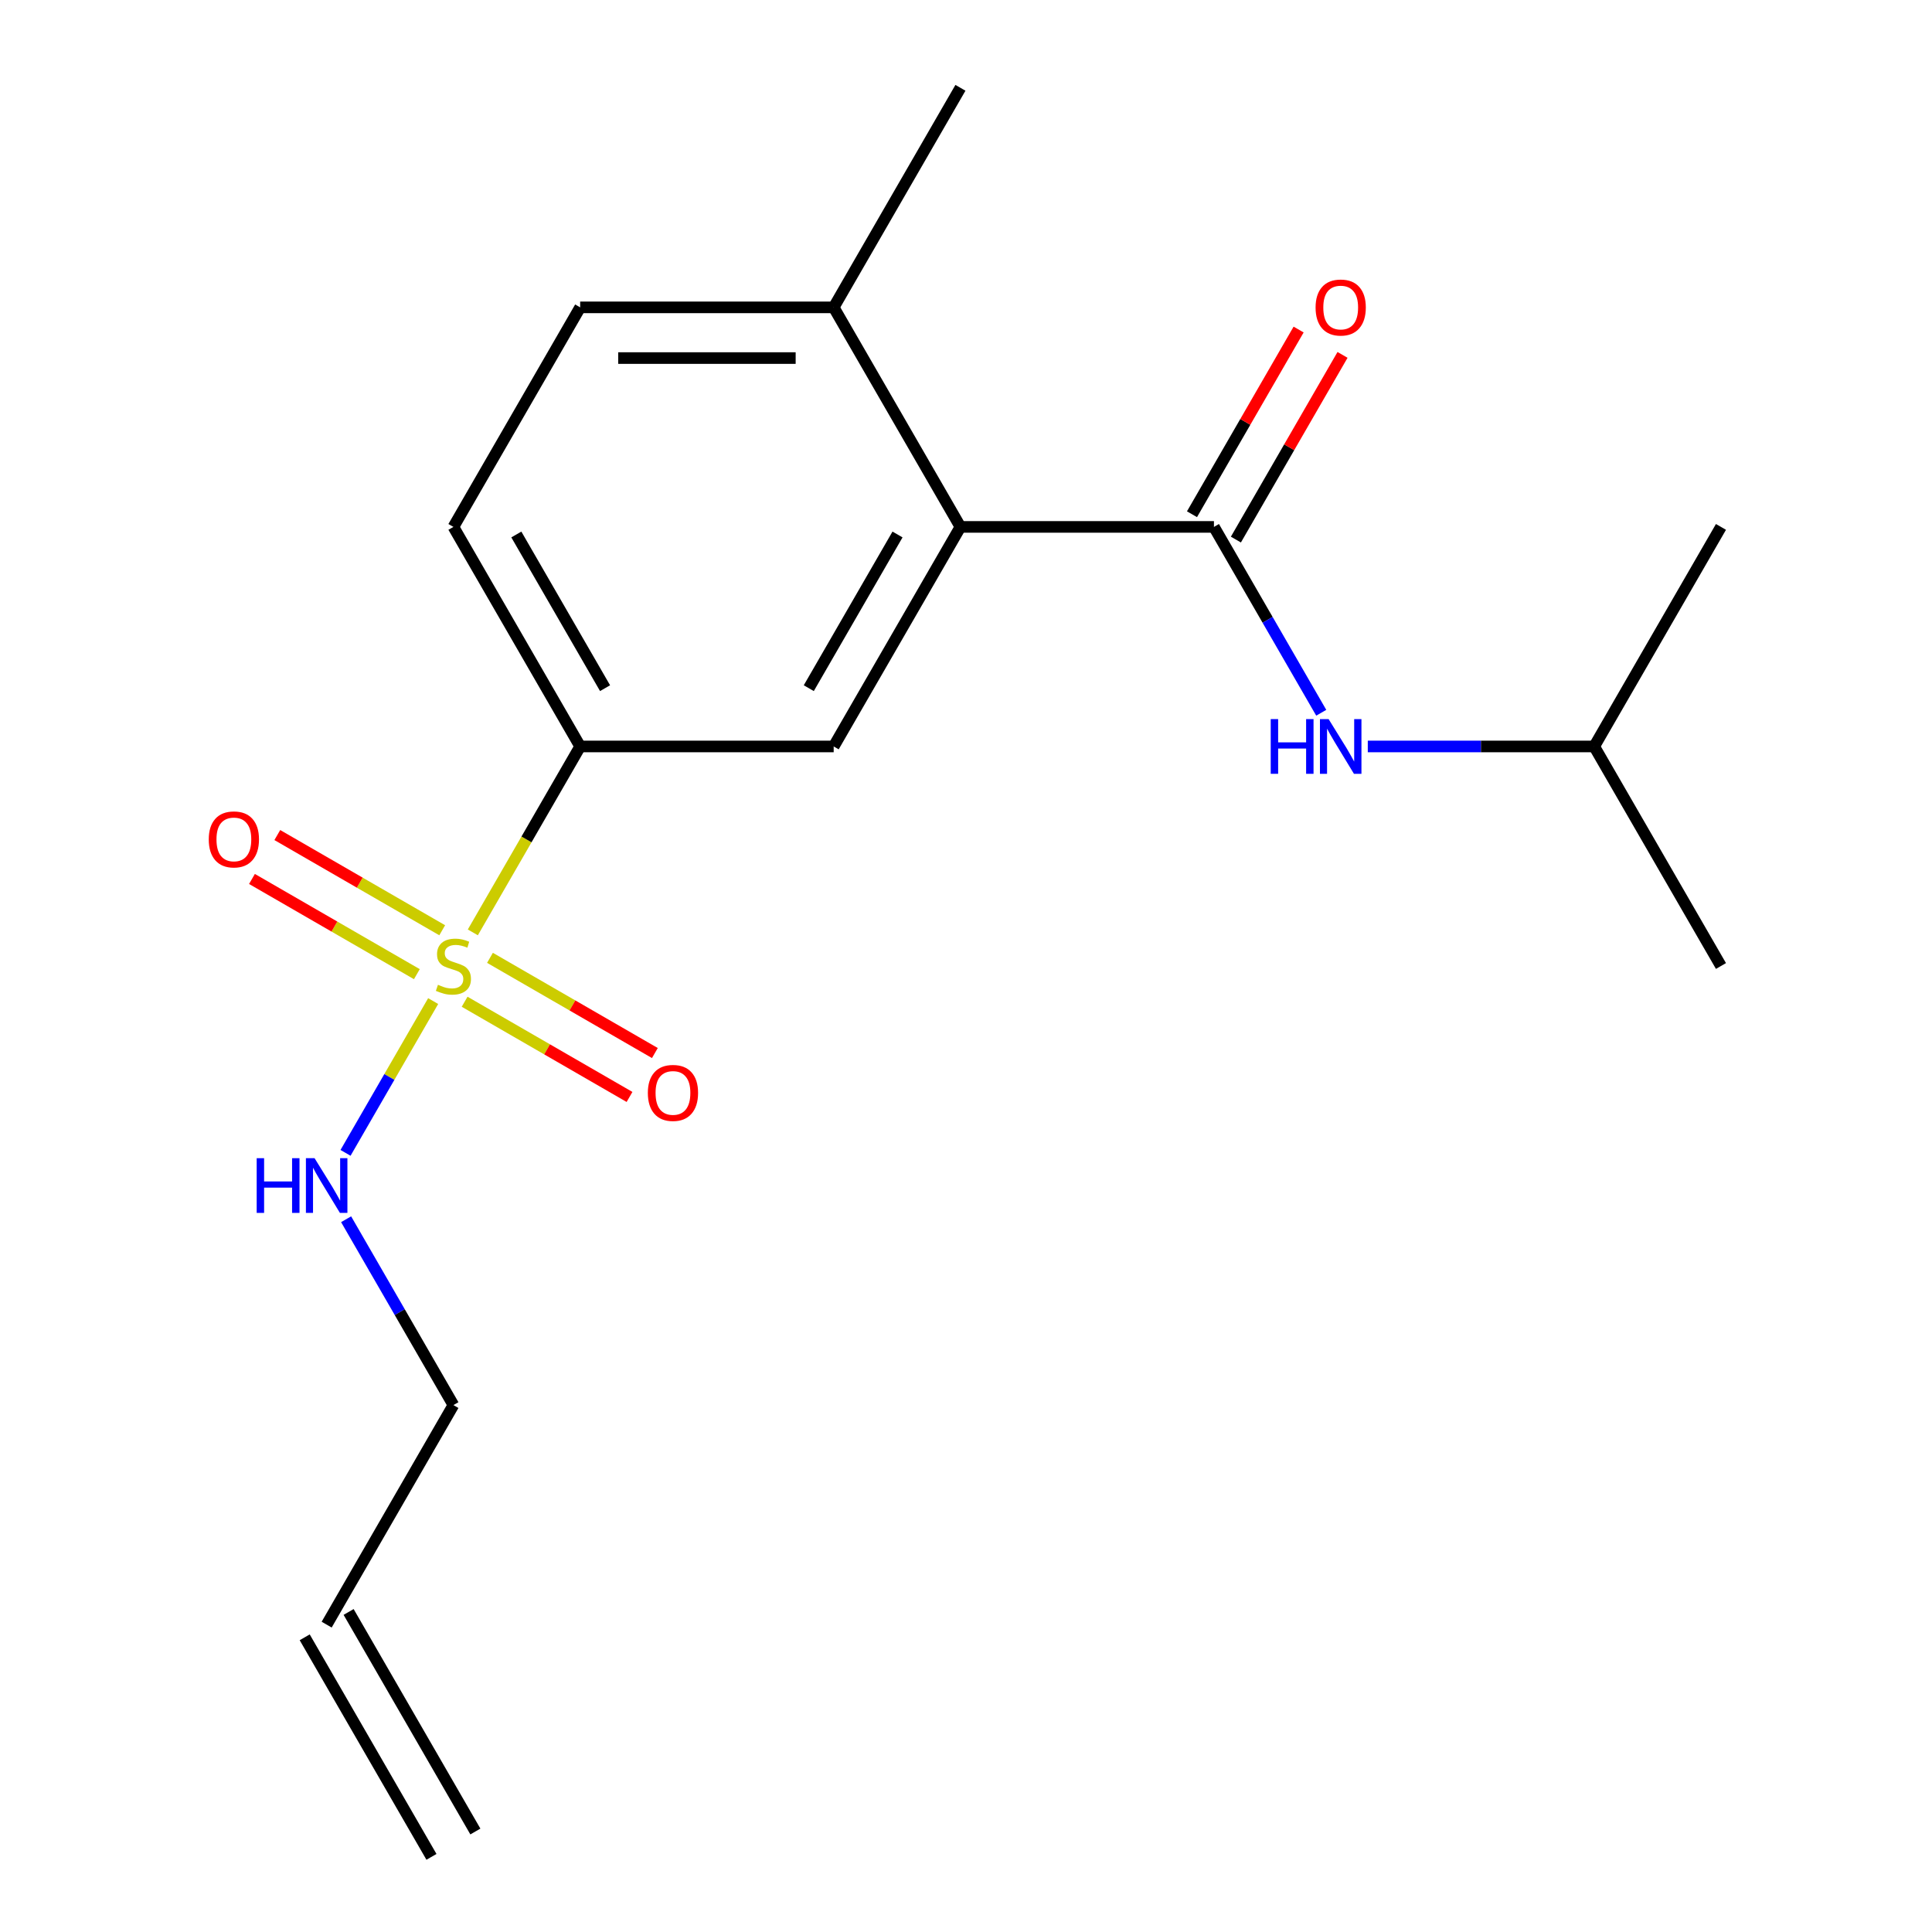 <?xml version='1.0' encoding='iso-8859-1'?>
<svg version='1.1' baseProfile='full'
              xmlns='http://www.w3.org/2000/svg'
                      xmlns:rdkit='http://www.rdkit.org/xml'
                      xmlns:xlink='http://www.w3.org/1999/xlink'
                  xml:space='preserve'
width='1000px' height='1000px' viewBox='0 0 1000 1000'>
<!-- END OF HEADER -->
<rect style='opacity:1.0;fill:#FFFFFF;stroke:none' width='1000' height='1000' x='0' y='0'> </rect>
<path class='bond-2' d='M 244.733,482.6 L 272.514,434.482' style='fill:none;fill-rule:evenodd;stroke:#CCCC00;stroke-width:6px;stroke-linecap:butt;stroke-linejoin:miter;stroke-opacity:1' />
<path class='bond-2' d='M 272.514,434.482 L 300.295,386.364' style='fill:none;fill-rule:evenodd;stroke:#000000;stroke-width:6px;stroke-linecap:butt;stroke-linejoin:miter;stroke-opacity:1' />
<path class='bond-5' d='M 228.888,481.5 L 186.212,456.861' style='fill:none;fill-rule:evenodd;stroke:#CCCC00;stroke-width:6px;stroke-linecap:butt;stroke-linejoin:miter;stroke-opacity:1' />
<path class='bond-5' d='M 186.212,456.861 L 143.535,432.222' style='fill:none;fill-rule:evenodd;stroke:#FF0000;stroke-width:6px;stroke-linecap:butt;stroke-linejoin:miter;stroke-opacity:1' />
<path class='bond-5' d='M 215.766,504.227 L 173.09,479.588' style='fill:none;fill-rule:evenodd;stroke:#CCCC00;stroke-width:6px;stroke-linecap:butt;stroke-linejoin:miter;stroke-opacity:1' />
<path class='bond-5' d='M 173.09,479.588 L 130.414,454.949' style='fill:none;fill-rule:evenodd;stroke:#FF0000;stroke-width:6px;stroke-linecap:butt;stroke-linejoin:miter;stroke-opacity:1' />
<path class='bond-6' d='M 240.487,518.5 L 283.163,543.139' style='fill:none;fill-rule:evenodd;stroke:#CCCC00;stroke-width:6px;stroke-linecap:butt;stroke-linejoin:miter;stroke-opacity:1' />
<path class='bond-6' d='M 283.163,543.139 L 325.839,567.778' style='fill:none;fill-rule:evenodd;stroke:#FF0000;stroke-width:6px;stroke-linecap:butt;stroke-linejoin:miter;stroke-opacity:1' />
<path class='bond-6' d='M 253.609,495.773 L 296.285,520.412' style='fill:none;fill-rule:evenodd;stroke:#CCCC00;stroke-width:6px;stroke-linecap:butt;stroke-linejoin:miter;stroke-opacity:1' />
<path class='bond-6' d='M 296.285,520.412 L 338.961,545.051' style='fill:none;fill-rule:evenodd;stroke:#FF0000;stroke-width:6px;stroke-linecap:butt;stroke-linejoin:miter;stroke-opacity:1' />
<path class='bond-7' d='M 224.202,518.16 L 201.524,557.44' style='fill:none;fill-rule:evenodd;stroke:#CCCC00;stroke-width:6px;stroke-linecap:butt;stroke-linejoin:miter;stroke-opacity:1' />
<path class='bond-7' d='M 201.524,557.44 L 178.846,596.72' style='fill:none;fill-rule:evenodd;stroke:#0000FF;stroke-width:6px;stroke-linecap:butt;stroke-linejoin:miter;stroke-opacity:1' />
<path class='bond-0' d='M 628.335,272.727 L 497.119,272.727' style='fill:none;fill-rule:evenodd;stroke:#000000;stroke-width:6px;stroke-linecap:butt;stroke-linejoin:miter;stroke-opacity:1' />
<path class='bond-4' d='M 628.335,272.727 L 656.105,320.825' style='fill:none;fill-rule:evenodd;stroke:#000000;stroke-width:6px;stroke-linecap:butt;stroke-linejoin:miter;stroke-opacity:1' />
<path class='bond-4' d='M 656.105,320.825 L 683.874,368.923' style='fill:none;fill-rule:evenodd;stroke:#0000FF;stroke-width:6px;stroke-linecap:butt;stroke-linejoin:miter;stroke-opacity:1' />
<path class='bond-9' d='M 639.699,279.288 L 667.295,231.49' style='fill:none;fill-rule:evenodd;stroke:#000000;stroke-width:6px;stroke-linecap:butt;stroke-linejoin:miter;stroke-opacity:1' />
<path class='bond-9' d='M 667.295,231.49 L 694.891,183.692' style='fill:none;fill-rule:evenodd;stroke:#FF0000;stroke-width:6px;stroke-linecap:butt;stroke-linejoin:miter;stroke-opacity:1' />
<path class='bond-9' d='M 616.972,266.166 L 644.568,218.368' style='fill:none;fill-rule:evenodd;stroke:#000000;stroke-width:6px;stroke-linecap:butt;stroke-linejoin:miter;stroke-opacity:1' />
<path class='bond-9' d='M 644.568,218.368 L 672.164,170.571' style='fill:none;fill-rule:evenodd;stroke:#FF0000;stroke-width:6px;stroke-linecap:butt;stroke-linejoin:miter;stroke-opacity:1' />
<path class='bond-1' d='M 497.119,272.727 L 431.511,386.364' style='fill:none;fill-rule:evenodd;stroke:#000000;stroke-width:6px;stroke-linecap:butt;stroke-linejoin:miter;stroke-opacity:1' />
<path class='bond-1' d='M 464.551,276.651 L 418.625,356.197' style='fill:none;fill-rule:evenodd;stroke:#000000;stroke-width:6px;stroke-linecap:butt;stroke-linejoin:miter;stroke-opacity:1' />
<path class='bond-19' d='M 497.119,272.727 L 431.511,159.091' style='fill:none;fill-rule:evenodd;stroke:#000000;stroke-width:6px;stroke-linecap:butt;stroke-linejoin:miter;stroke-opacity:1' />
<path class='bond-3' d='M 300.295,386.364 L 431.511,386.364' style='fill:none;fill-rule:evenodd;stroke:#000000;stroke-width:6px;stroke-linecap:butt;stroke-linejoin:miter;stroke-opacity:1' />
<path class='bond-10' d='M 300.295,386.364 L 234.687,272.727' style='fill:none;fill-rule:evenodd;stroke:#000000;stroke-width:6px;stroke-linecap:butt;stroke-linejoin:miter;stroke-opacity:1' />
<path class='bond-10' d='M 313.181,356.197 L 267.256,276.651' style='fill:none;fill-rule:evenodd;stroke:#000000;stroke-width:6px;stroke-linecap:butt;stroke-linejoin:miter;stroke-opacity:1' />
<path class='bond-14' d='M 707.964,386.364 L 766.561,386.364' style='fill:none;fill-rule:evenodd;stroke:#0000FF;stroke-width:6px;stroke-linecap:butt;stroke-linejoin:miter;stroke-opacity:1' />
<path class='bond-14' d='M 766.561,386.364 L 825.159,386.364' style='fill:none;fill-rule:evenodd;stroke:#000000;stroke-width:6px;stroke-linecap:butt;stroke-linejoin:miter;stroke-opacity:1' />
<path class='bond-15' d='M 179.149,631.077 L 206.918,679.175' style='fill:none;fill-rule:evenodd;stroke:#0000FF;stroke-width:6px;stroke-linecap:butt;stroke-linejoin:miter;stroke-opacity:1' />
<path class='bond-15' d='M 206.918,679.175 L 234.687,727.273' style='fill:none;fill-rule:evenodd;stroke:#000000;stroke-width:6px;stroke-linecap:butt;stroke-linejoin:miter;stroke-opacity:1' />
<path class='bond-8' d='M 431.511,159.091 L 300.295,159.091' style='fill:none;fill-rule:evenodd;stroke:#000000;stroke-width:6px;stroke-linecap:butt;stroke-linejoin:miter;stroke-opacity:1' />
<path class='bond-8' d='M 411.829,185.334 L 319.978,185.334' style='fill:none;fill-rule:evenodd;stroke:#000000;stroke-width:6px;stroke-linecap:butt;stroke-linejoin:miter;stroke-opacity:1' />
<path class='bond-16' d='M 431.511,159.091 L 497.119,45.455' style='fill:none;fill-rule:evenodd;stroke:#000000;stroke-width:6px;stroke-linecap:butt;stroke-linejoin:miter;stroke-opacity:1' />
<path class='bond-11' d='M 234.687,272.727 L 300.295,159.091' style='fill:none;fill-rule:evenodd;stroke:#000000;stroke-width:6px;stroke-linecap:butt;stroke-linejoin:miter;stroke-opacity:1' />
<path class='bond-12' d='M 169.079,840.909 L 234.687,727.273' style='fill:none;fill-rule:evenodd;stroke:#000000;stroke-width:6px;stroke-linecap:butt;stroke-linejoin:miter;stroke-opacity:1' />
<path class='bond-13' d='M 157.716,847.47 L 223.324,961.106' style='fill:none;fill-rule:evenodd;stroke:#000000;stroke-width:6px;stroke-linecap:butt;stroke-linejoin:miter;stroke-opacity:1' />
<path class='bond-13' d='M 180.443,834.348 L 246.051,947.985' style='fill:none;fill-rule:evenodd;stroke:#000000;stroke-width:6px;stroke-linecap:butt;stroke-linejoin:miter;stroke-opacity:1' />
<path class='bond-17' d='M 825.159,386.364 L 890.767,500' style='fill:none;fill-rule:evenodd;stroke:#000000;stroke-width:6px;stroke-linecap:butt;stroke-linejoin:miter;stroke-opacity:1' />
<path class='bond-18' d='M 825.159,386.364 L 890.767,272.727' style='fill:none;fill-rule:evenodd;stroke:#000000;stroke-width:6px;stroke-linecap:butt;stroke-linejoin:miter;stroke-opacity:1' />
<path  class='atom-0' d='M 226.687 509.72
Q 227.007 509.84, 228.327 510.4
Q 229.647 510.96, 231.087 511.32
Q 232.567 511.64, 234.007 511.64
Q 236.687 511.64, 238.247 510.36
Q 239.807 509.04, 239.807 506.76
Q 239.807 505.2, 239.007 504.24
Q 238.247 503.28, 237.047 502.76
Q 235.847 502.24, 233.847 501.64
Q 231.327 500.88, 229.807 500.16
Q 228.327 499.44, 227.247 497.92
Q 226.207 496.4, 226.207 493.84
Q 226.207 490.28, 228.607 488.08
Q 231.047 485.88, 235.847 485.88
Q 239.127 485.88, 242.847 487.44
L 241.927 490.52
Q 238.527 489.12, 235.967 489.12
Q 233.207 489.12, 231.687 490.28
Q 230.167 491.4, 230.207 493.36
Q 230.207 494.88, 230.967 495.8
Q 231.767 496.72, 232.887 497.24
Q 234.047 497.76, 235.967 498.36
Q 238.527 499.16, 240.047 499.96
Q 241.567 500.76, 242.647 502.4
Q 243.767 504, 243.767 506.76
Q 243.767 510.68, 241.127 512.8
Q 238.527 514.88, 234.167 514.88
Q 231.647 514.88, 229.727 514.32
Q 227.847 513.8, 225.607 512.88
L 226.687 509.72
' fill='#CCCC00'/>
<path  class='atom-5' d='M 657.723 372.204
L 661.563 372.204
L 661.563 384.244
L 676.043 384.244
L 676.043 372.204
L 679.883 372.204
L 679.883 400.524
L 676.043 400.524
L 676.043 387.444
L 661.563 387.444
L 661.563 400.524
L 657.723 400.524
L 657.723 372.204
' fill='#0000FF'/>
<path  class='atom-5' d='M 687.683 372.204
L 696.963 387.204
Q 697.883 388.684, 699.363 391.364
Q 700.843 394.044, 700.923 394.204
L 700.923 372.204
L 704.683 372.204
L 704.683 400.524
L 700.803 400.524
L 690.843 384.124
Q 689.683 382.204, 688.443 380.004
Q 687.243 377.804, 686.883 377.124
L 686.883 400.524
L 683.203 400.524
L 683.203 372.204
L 687.683 372.204
' fill='#0000FF'/>
<path  class='atom-6' d='M 108.051 434.472
Q 108.051 427.672, 111.411 423.872
Q 114.771 420.072, 121.051 420.072
Q 127.331 420.072, 130.691 423.872
Q 134.051 427.672, 134.051 434.472
Q 134.051 441.352, 130.651 445.272
Q 127.251 449.152, 121.051 449.152
Q 114.811 449.152, 111.411 445.272
Q 108.051 441.392, 108.051 434.472
M 121.051 445.952
Q 125.371 445.952, 127.691 443.072
Q 130.051 440.152, 130.051 434.472
Q 130.051 428.912, 127.691 426.112
Q 125.371 423.272, 121.051 423.272
Q 116.731 423.272, 114.371 426.072
Q 112.051 428.872, 112.051 434.472
Q 112.051 440.192, 114.371 443.072
Q 116.731 445.952, 121.051 445.952
' fill='#FF0000'/>
<path  class='atom-7' d='M 335.324 565.688
Q 335.324 558.888, 338.684 555.088
Q 342.044 551.288, 348.324 551.288
Q 354.604 551.288, 357.964 555.088
Q 361.324 558.888, 361.324 565.688
Q 361.324 572.568, 357.924 576.488
Q 354.524 580.368, 348.324 580.368
Q 342.084 580.368, 338.684 576.488
Q 335.324 572.608, 335.324 565.688
M 348.324 577.168
Q 352.644 577.168, 354.964 574.288
Q 357.324 571.368, 357.324 565.688
Q 357.324 560.128, 354.964 557.328
Q 352.644 554.488, 348.324 554.488
Q 344.004 554.488, 341.644 557.288
Q 339.324 560.088, 339.324 565.688
Q 339.324 571.408, 341.644 574.288
Q 344.004 577.168, 348.324 577.168
' fill='#FF0000'/>
<path  class='atom-8' d='M 132.859 599.476
L 136.699 599.476
L 136.699 611.516
L 151.179 611.516
L 151.179 599.476
L 155.019 599.476
L 155.019 627.796
L 151.179 627.796
L 151.179 614.716
L 136.699 614.716
L 136.699 627.796
L 132.859 627.796
L 132.859 599.476
' fill='#0000FF'/>
<path  class='atom-8' d='M 162.819 599.476
L 172.099 614.476
Q 173.019 615.956, 174.499 618.636
Q 175.979 621.316, 176.059 621.476
L 176.059 599.476
L 179.819 599.476
L 179.819 627.796
L 175.939 627.796
L 165.979 611.396
Q 164.819 609.476, 163.579 607.276
Q 162.379 605.076, 162.019 604.396
L 162.019 627.796
L 158.339 627.796
L 158.339 599.476
L 162.819 599.476
' fill='#0000FF'/>
<path  class='atom-10' d='M 680.943 159.171
Q 680.943 152.371, 684.303 148.571
Q 687.663 144.771, 693.943 144.771
Q 700.223 144.771, 703.583 148.571
Q 706.943 152.371, 706.943 159.171
Q 706.943 166.051, 703.543 169.971
Q 700.143 173.851, 693.943 173.851
Q 687.703 173.851, 684.303 169.971
Q 680.943 166.091, 680.943 159.171
M 693.943 170.651
Q 698.263 170.651, 700.583 167.771
Q 702.943 164.851, 702.943 159.171
Q 702.943 153.611, 700.583 150.811
Q 698.263 147.971, 693.943 147.971
Q 689.623 147.971, 687.263 150.771
Q 684.943 153.571, 684.943 159.171
Q 684.943 164.891, 687.263 167.771
Q 689.623 170.651, 693.943 170.651
' fill='#FF0000'/>
</svg>
